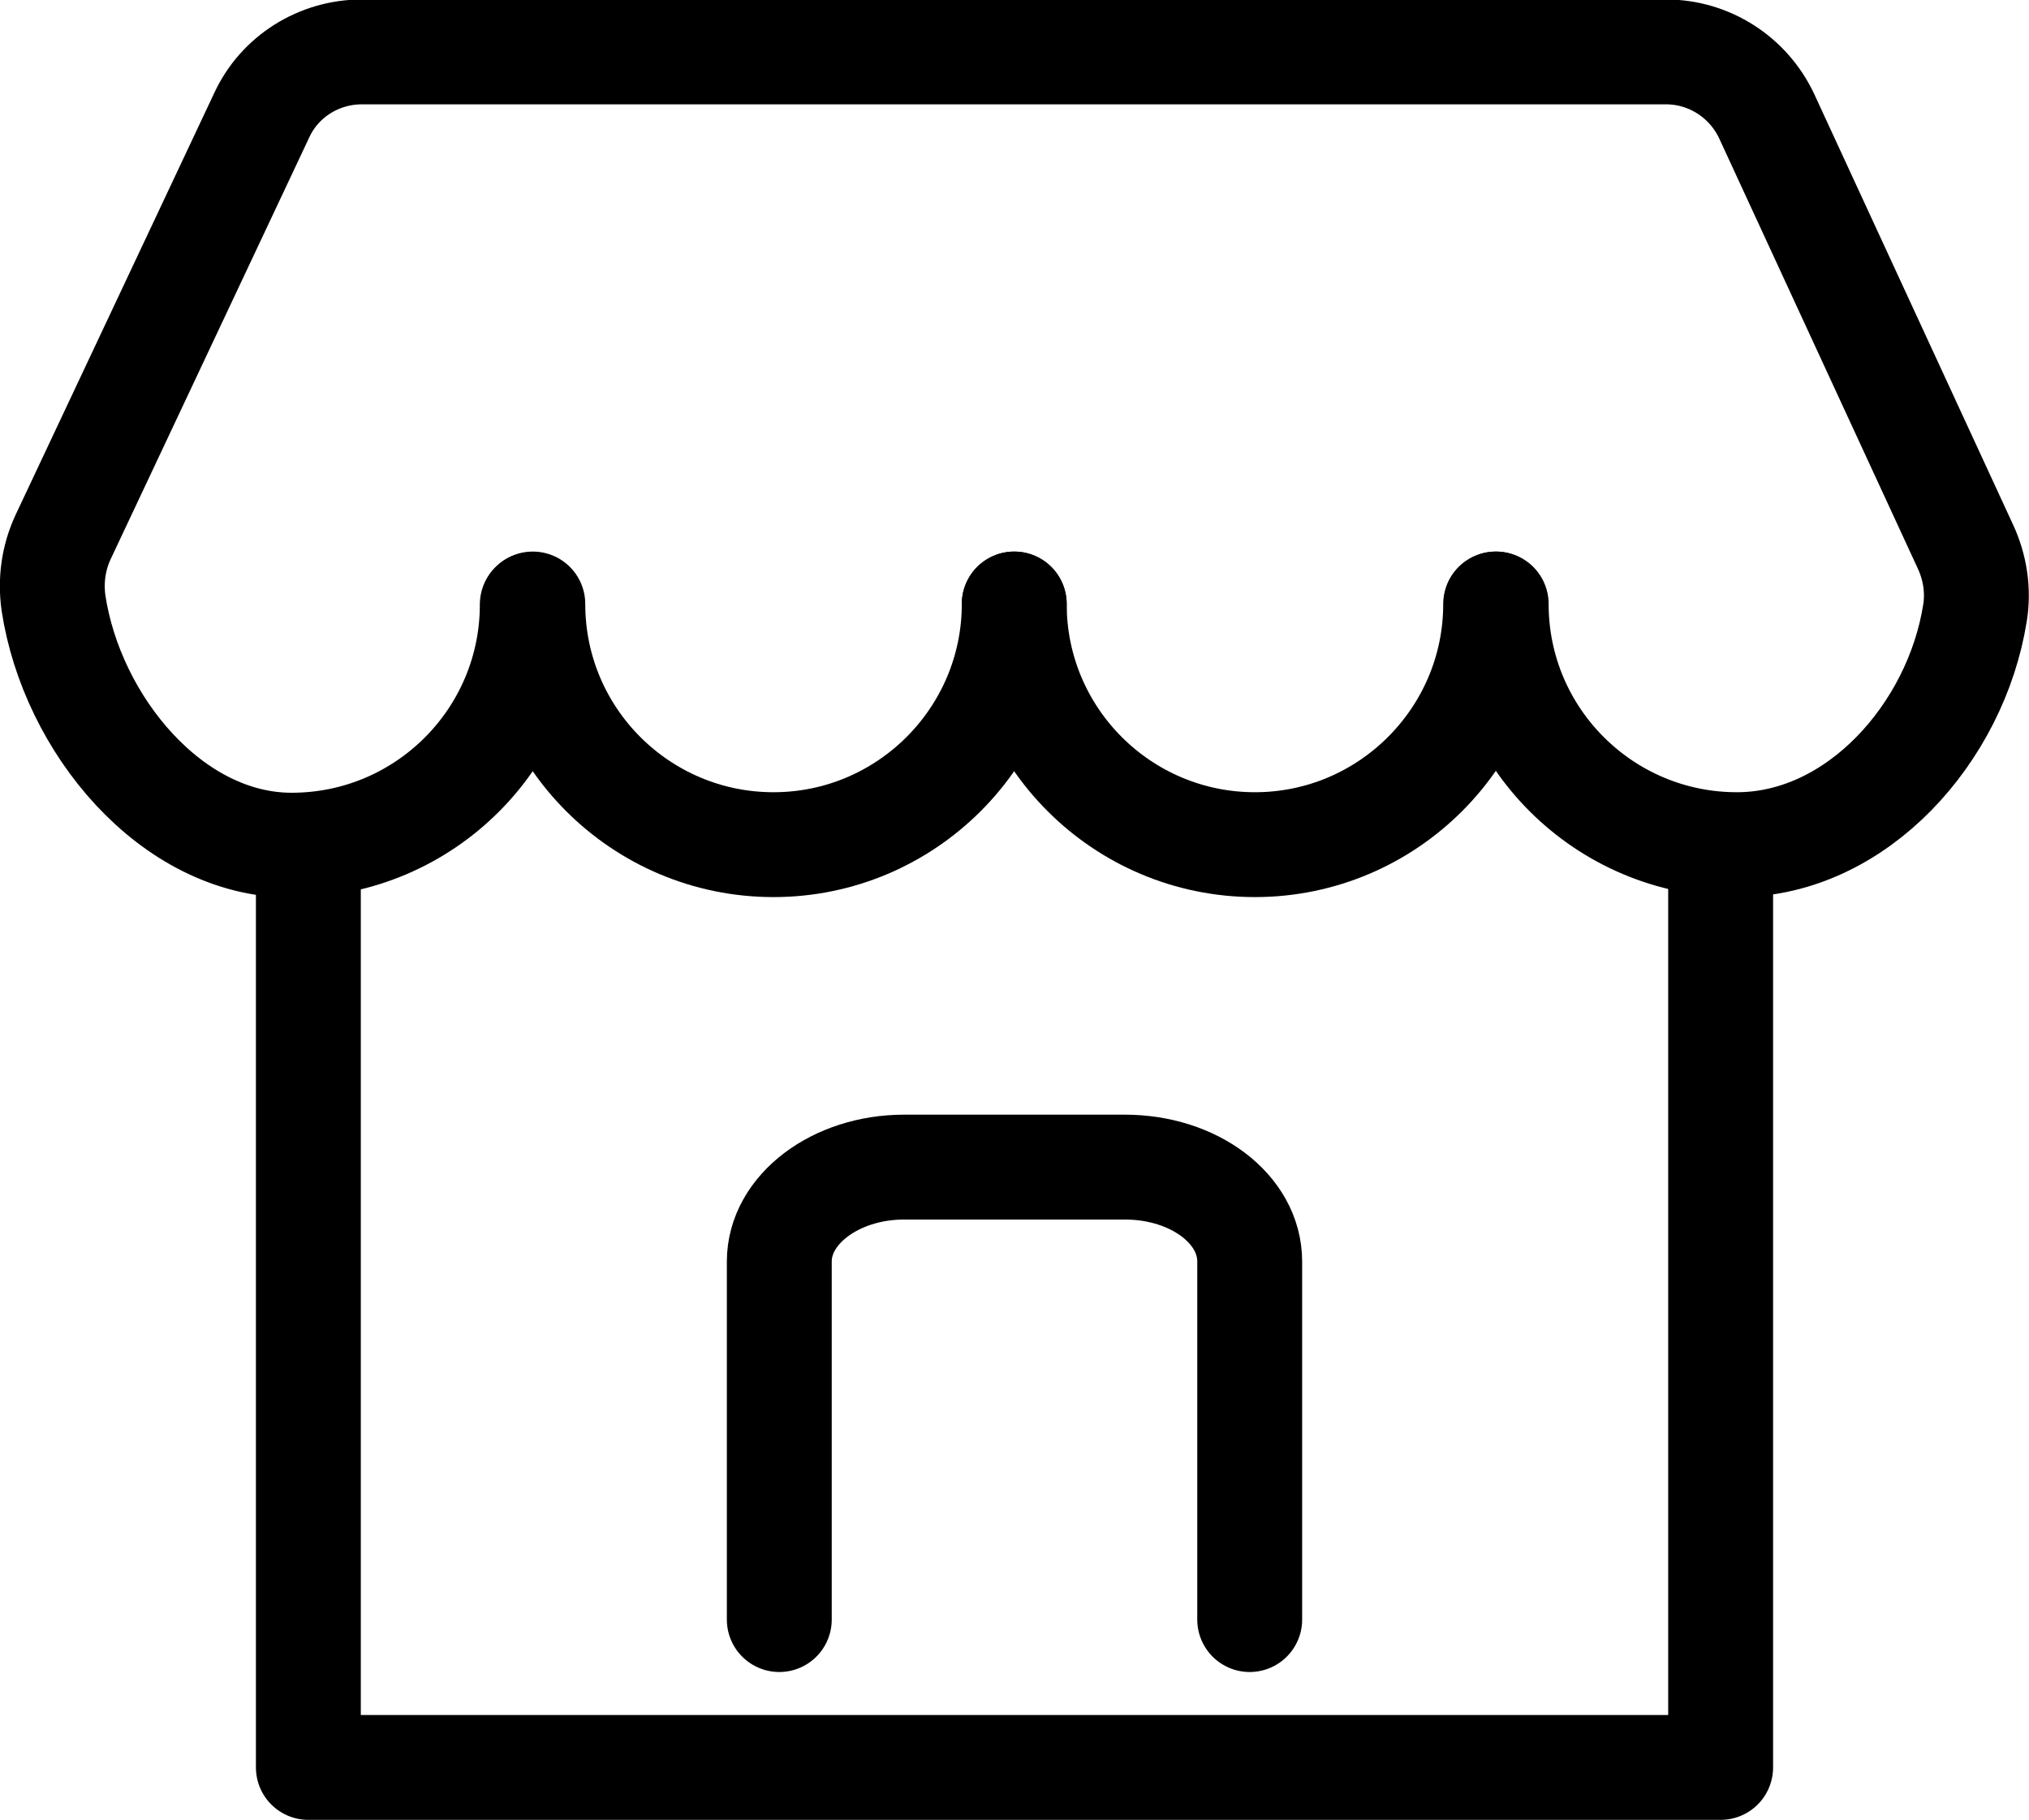 <?xml version="1.0" encoding="UTF-8"?>
<svg id="Layer_2" data-name="Layer 2" xmlns="http://www.w3.org/2000/svg" viewBox="0 0 38.69 34.71">
  <defs>
    <style>
      .cls-1 {
        fill: none;
        stroke: #000;
        stroke-linecap: round;
        stroke-linejoin: round;
        stroke-width: 2px;
      }
    </style>
  </defs>
  <g id="Layer_1-2" data-name="Layer 1">
    <g id="Icon">
      <polyline class="cls-1" points="32.81 16.5 32.81 33.71 5.88 33.71 5.88 16.5"/>
      <path class="cls-1" d="m14.86,30.89v-6.83c0-.99,1.07-1.8,2.38-1.8h4.21c1.32,0,2.38.8,2.38,1.8v6.83"/>
      <g>
        <path class="cls-1" d="m10.16,11.52c0,2.54,2.06,4.59,4.59,4.59s4.59-2.06,4.59-4.59"/>
        <path class="cls-1" d="m19.34,11.52c0,2.54,2.06,4.59,4.59,4.59s4.59-2.06,4.59-4.59"/>
        <path class="cls-1" d="m28.53,11.52c0,2.54,2.06,4.59,4.59,4.59,2.29,0,4.18-2.14,4.54-4.42.07-.43,0-.87-.18-1.26l-3.79-8.21c-.35-.75-1.1-1.23-1.92-1.23H6.9c-.82,0-1.57.47-1.91,1.21L1.2,10.25c-.18.39-.24.82-.18,1.25.35,2.31,2.25,4.62,4.54,4.62,2.54,0,4.59-2.06,4.59-4.59"/>
      </g>
    </g>
  </g>
</svg>
